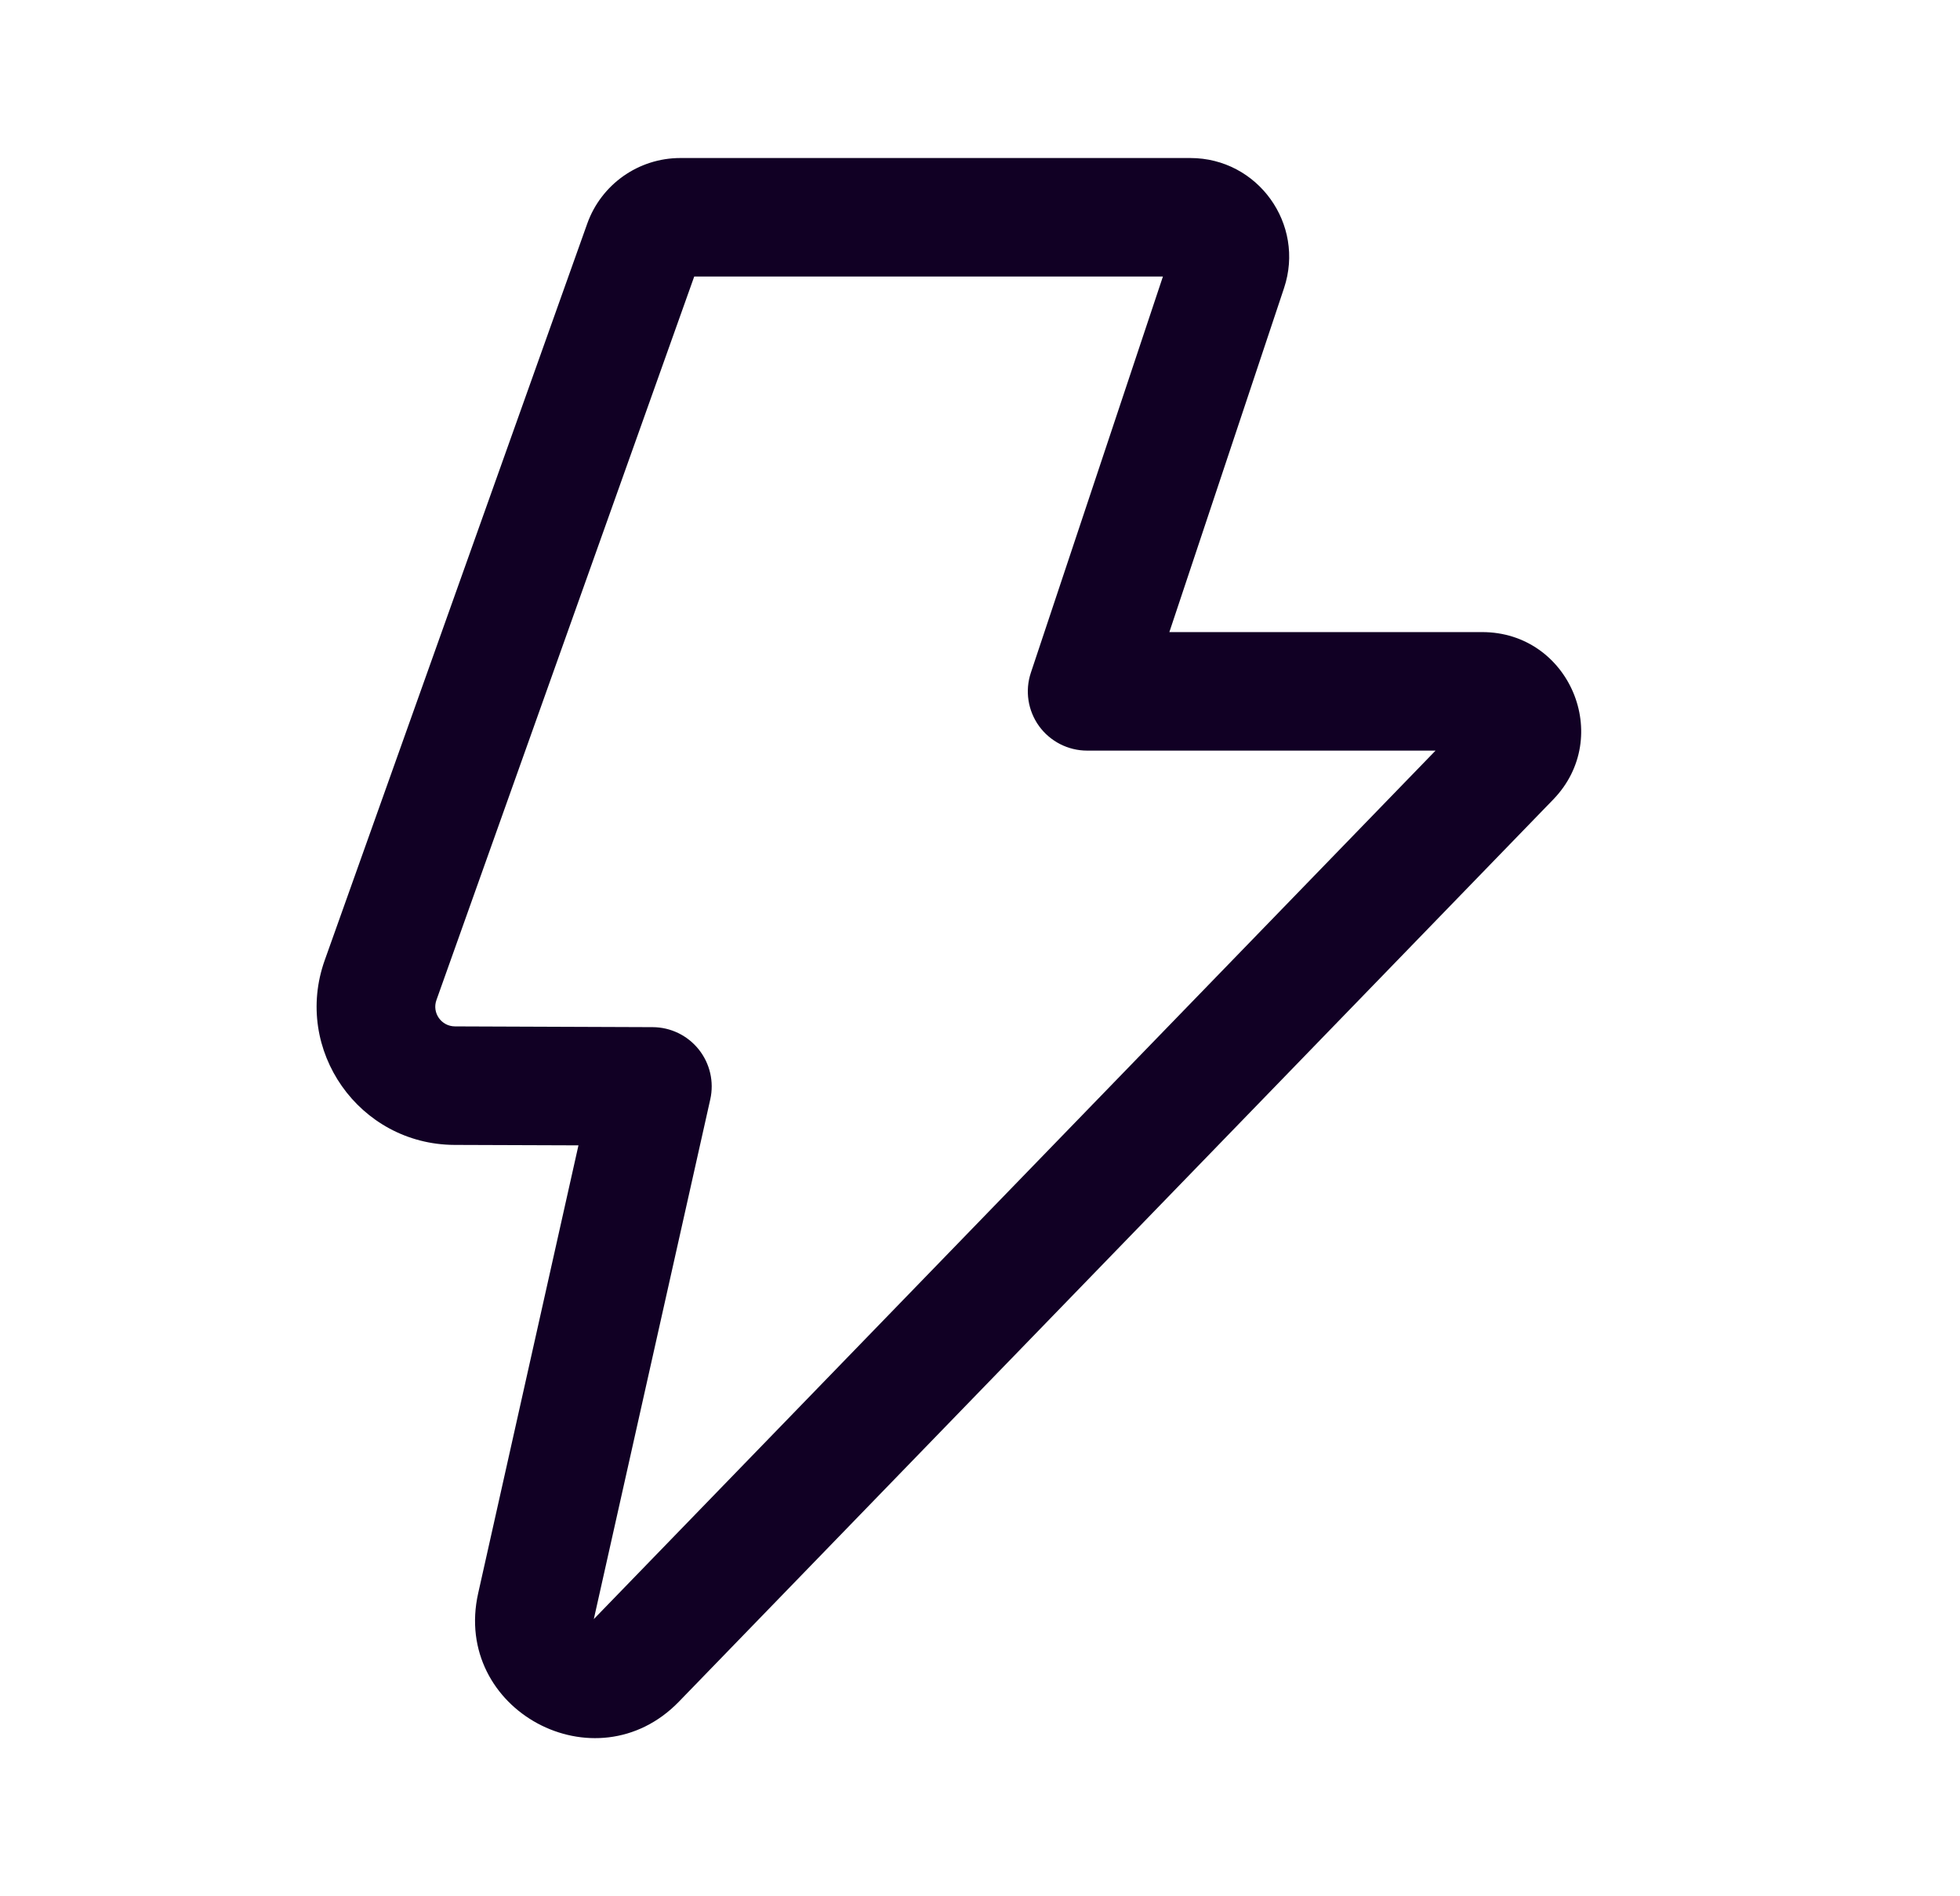 <svg width="31" height="30" viewBox="0 0 31 30" fill="none" xmlns="http://www.w3.org/2000/svg">
<path d="M9.288 3.538C9.51 2.916 10.099 2.5 10.76 2.5H18.827C19.893 2.5 20.646 3.545 20.309 4.557L18.495 10H23.443C24.823 10 25.526 11.659 24.565 12.65L10.739 26.92C9.422 28.279 7.149 27.053 7.563 25.206L9.149 18.12L7.189 18.113C5.68 18.107 4.63 16.612 5.136 15.191L9.288 3.538ZM10.98 4.375L6.903 15.821C6.83 16.024 6.98 16.237 7.196 16.238L10.323 16.25C10.607 16.251 10.875 16.381 11.052 16.603C11.229 16.825 11.296 17.115 11.234 17.392L9.392 25.615L22.705 11.875H17.194C16.893 11.875 16.61 11.73 16.433 11.486C16.257 11.241 16.209 10.927 16.305 10.641L18.393 4.375H10.98Z" fill="#110024"/>
</svg>
